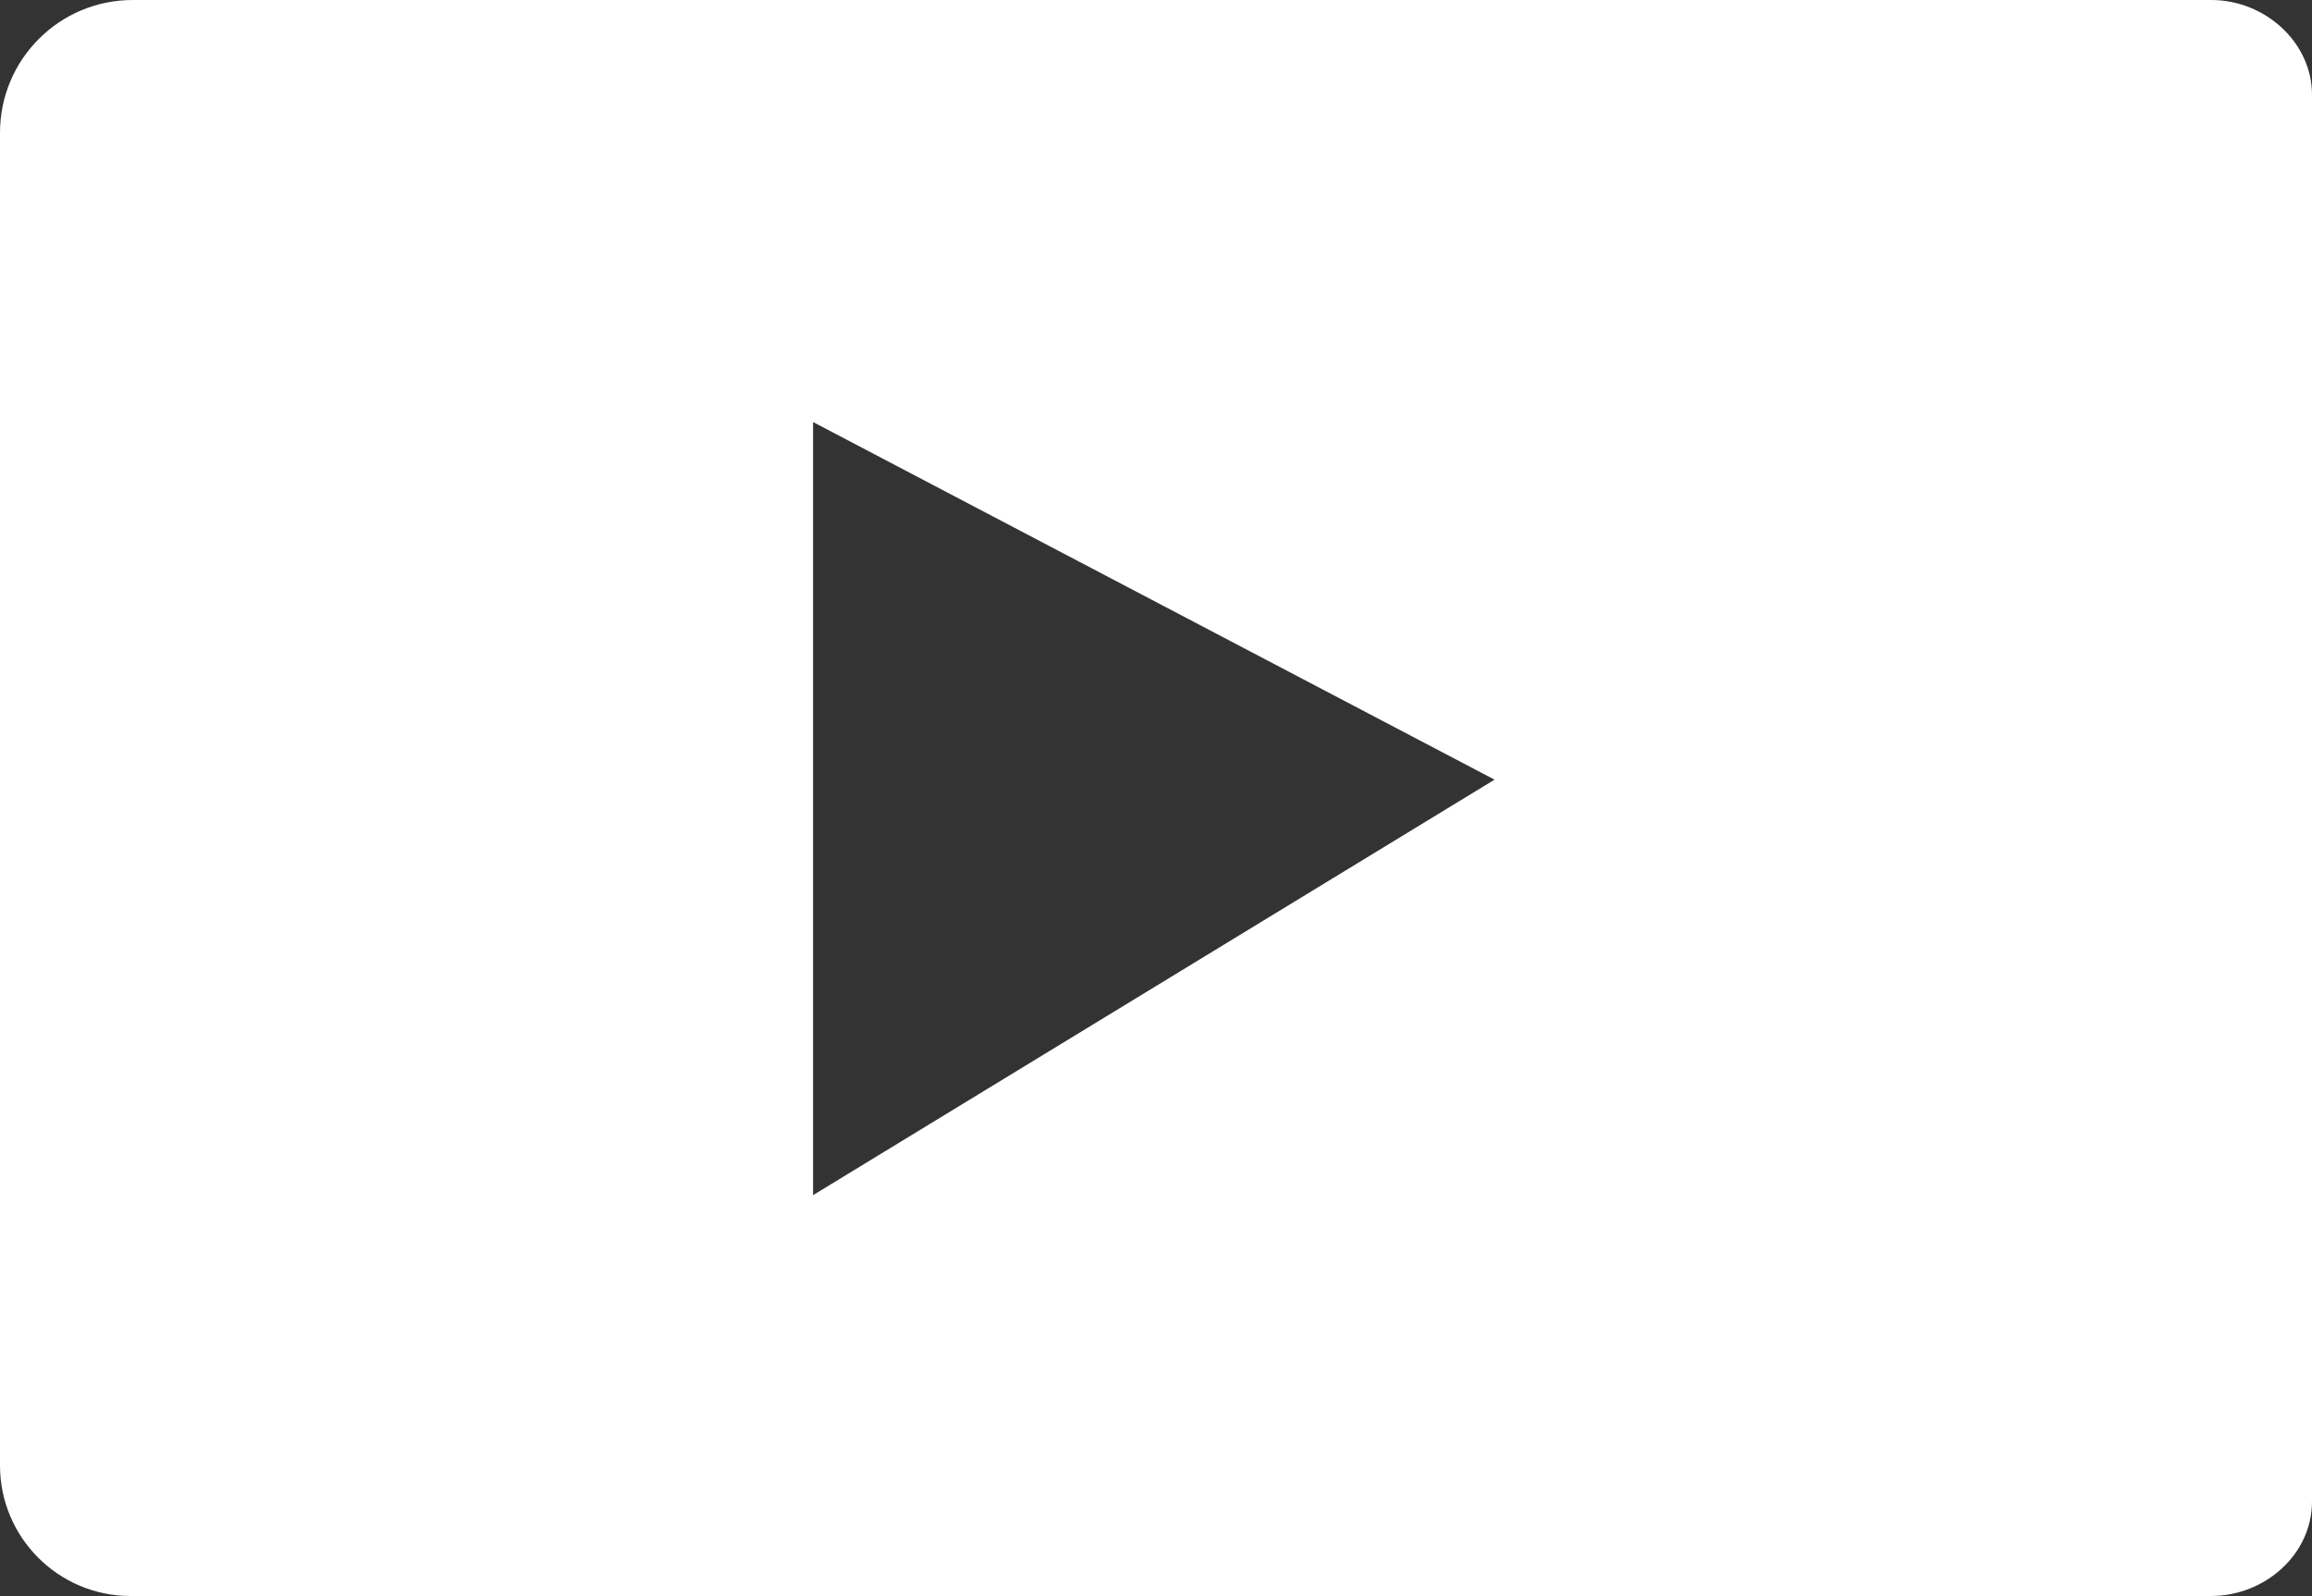<svg xmlns="http://www.w3.org/2000/svg" xmlns:xlink="http://www.w3.org/1999/xlink" width="13.737" height="9.484" viewBox="6.619 8.661 13.737 9.484"><rect x="6.619" y="8.661" width="13.737" height="9.484" fill="#333333" stroke="none"/><path d="M 158.839 183.84 L 146.489 183.84 C 146.053 183.84 145.7 184.193 145.7 184.629 L 145.7 192.548 C 145.7 192.976 146.047 193.324 146.476 193.324 L 158.837 193.324 C 159.155 193.324 159.437 193.079 159.437 192.762 L 159.437 184.409 C 159.44 184.092 159.157 183.84 158.839 183.84 Z M 150.531 190.942 L 150.531 186.348 L 154.58 188.473 L 150.531 190.942 Z" transform="matrix(1,0,0,1,-139.081,-175.179)" fill="#ffffff" fill-rule="evenodd"/></svg>